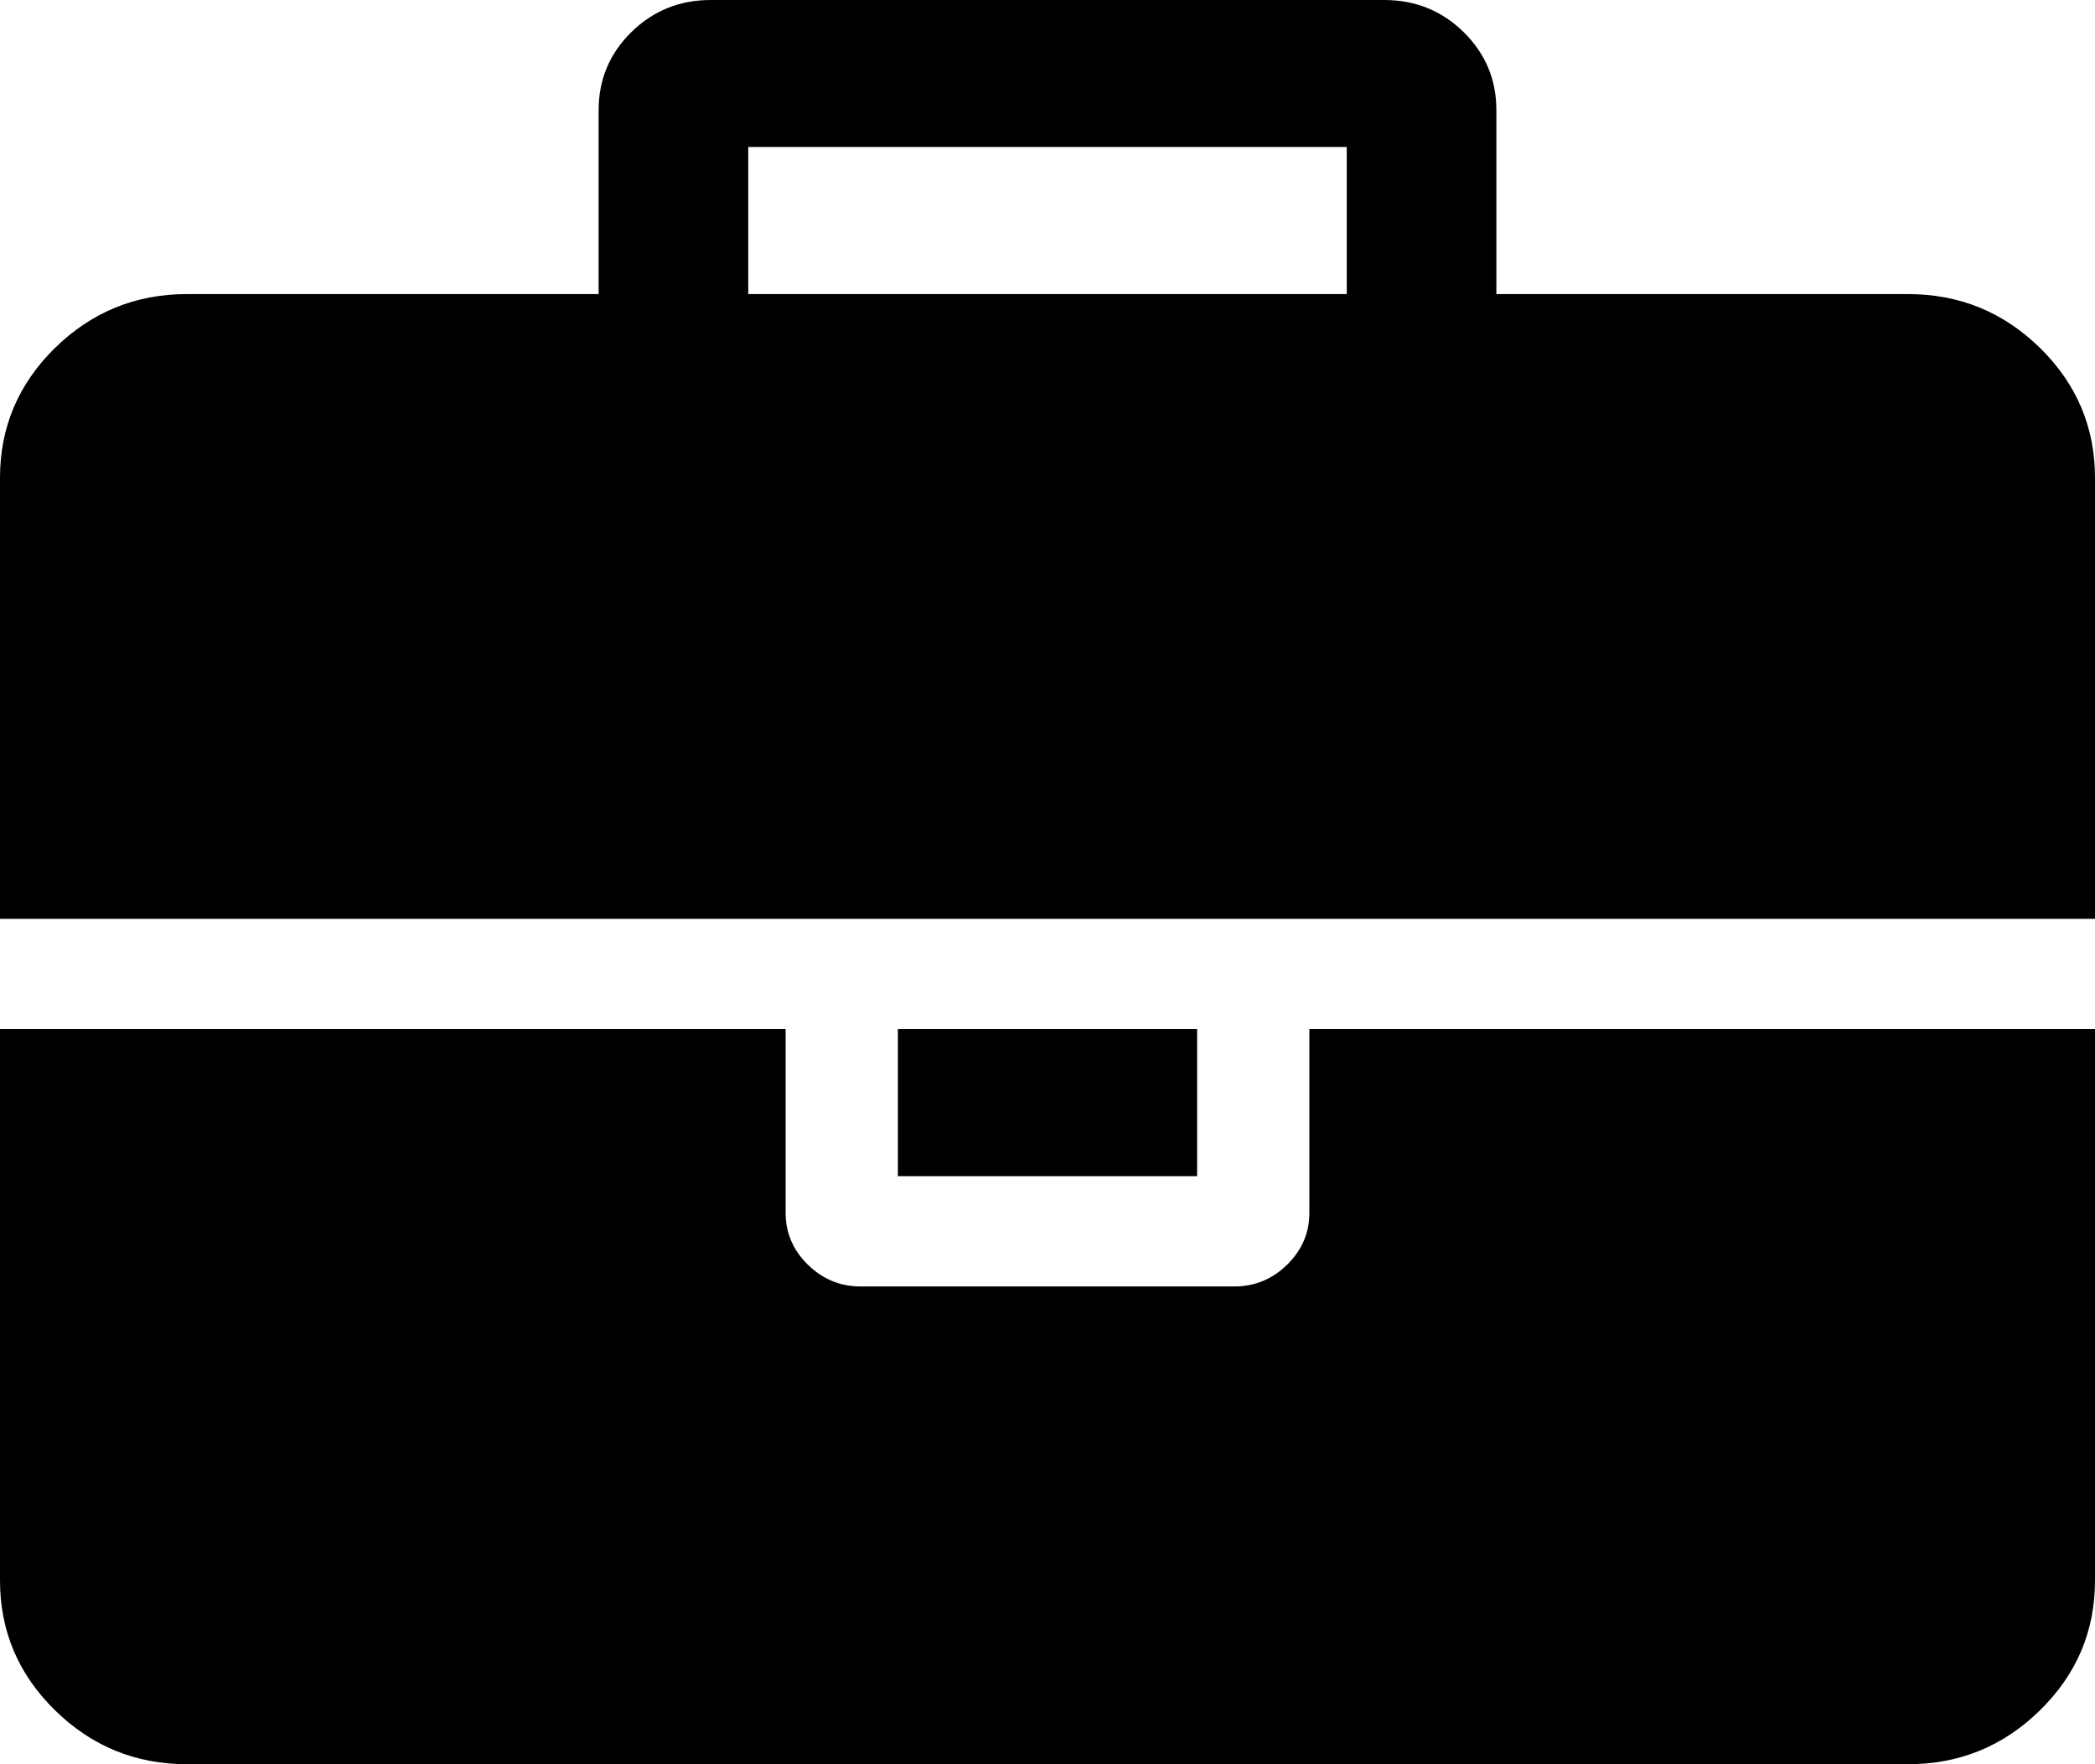 ﻿<?xml version="1.0" encoding="utf-8"?>
<svg version="1.1" xmlns:xlink="http://www.w3.org/1999/xlink" width="19px" height="16px" xmlns="http://www.w3.org/2000/svg">
  <g transform="matrix(1 0 0 1 -621 -1111 )">
    <path d="M 6.786 1.333  L 6.786 2.667  L 12.214 2.667  L 12.214 1.333  L 6.786 1.333  Z M 11.875 9.333  L 19 9.333  L 19 14.333  C 19 14.792  18.834 15.184  18.502 15.51  C 18.169 15.837  17.77 16  17.304 16  L 1.696 16  C 1.23 16  0.831 15.837  0.498 15.51  C 0.166 15.184  0 14.792  0 14.333  L 0 9.333  L 7.125 9.333  L 7.125 11  C 7.125 11.181  7.192 11.337  7.326 11.469  C 7.461 11.601  7.62 11.667  7.804 11.667  L 11.196 11.667  C 11.38 11.667  11.539 11.601  11.674 11.469  C 11.808 11.337  11.875 11.181  11.875 11  L 11.875 9.333  Z M 8.143 9.333  L 10.857 9.333  L 10.857 10.667  L 8.143 10.667  L 8.143 9.333  Z M 18.502 3.156  C 18.834 3.483  19 3.875  19 4.333  L 19 8.333  L 0 8.333  L 0 4.333  C 0 3.875  0.166 3.483  0.498 3.156  C 0.831 2.83  1.23 2.667  1.696 2.667  L 5.429 2.667  L 5.429 1  C 5.429 0.722  5.528 0.486  5.725 0.292  C 5.923 0.097  6.164 0  6.446 0  L 12.554 0  C 12.836 0  13.077 0.097  13.275 0.292  C 13.472 0.486  13.571 0.722  13.571 1  L 13.571 2.667  L 17.304 2.667  C 17.77 2.667  18.169 2.83  18.502 3.156  Z " fill-rule="nonzero" fill="#000000" stroke="none" transform="matrix(1 0 0 1 621 1111 )" />
  </g>
</svg>
